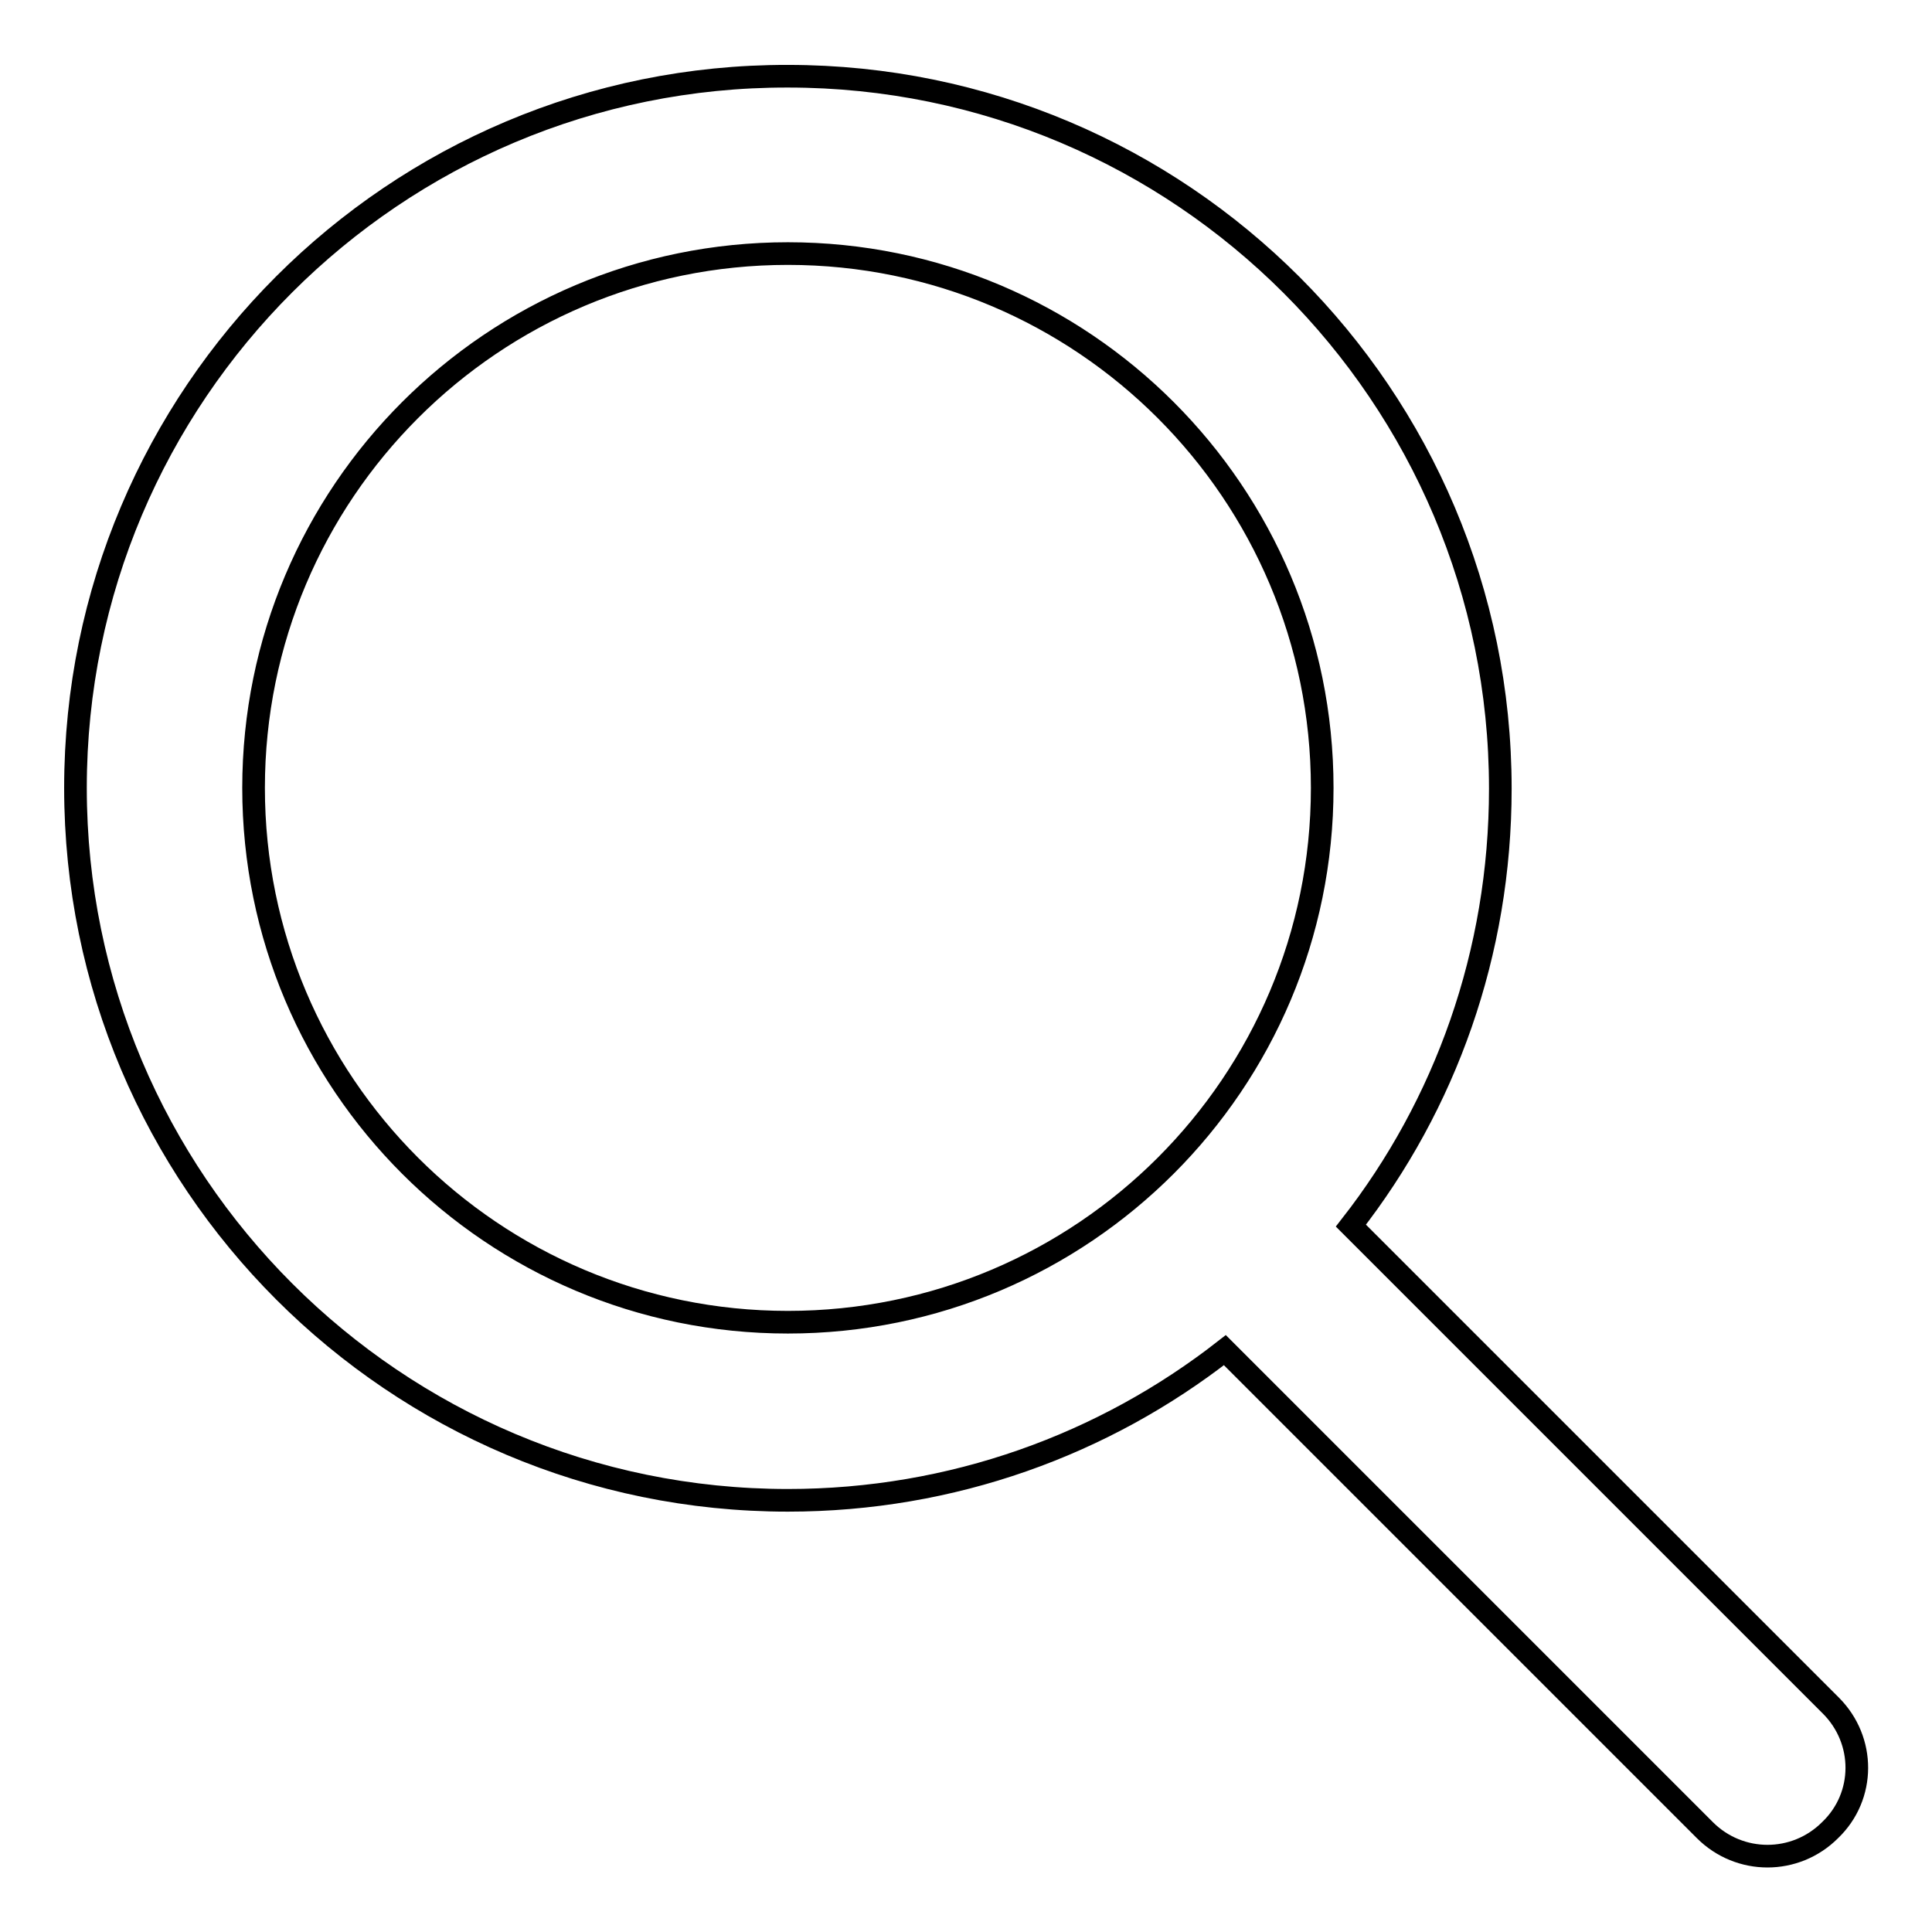 <?xml version="1.0" encoding="utf-8"?>
<!-- Svg Vector Icons : http://www.onlinewebfonts.com/icon -->
<!DOCTYPE svg PUBLIC "-//W3C//DTD SVG 1.1//EN" "http://www.w3.org/Graphics/SVG/1.1/DTD/svg11.dtd">
<svg version="1.1" xmlns="http://www.w3.org/2000/svg" xmlns:xlink="http://www.w3.org/1999/xlink" x="0px" y="0px" viewBox="0 0 256 256" enable-background="new 0 0 256 256" xml:space="preserve">
<g><g><path stroke-width="3" fill-opacity="0" stroke="#000000"  d="M242.6,226L179,162.4c12.5-16,19.8-36.1,19.8-57.9c0-52.1-42.3-94.4-94.4-94.4C52.3,10,10,52.3,10,104.4c0,52.1,42.3,94.4,94.4,94.4c21.8,0,41.9-7.4,57.9-19.9l63.6,63.6c4.6,4.6,12,4.6,16.6,0C247.2,238,247.2,230.6,242.6,226z M104.4,175.2c-39.1,0-70.8-31.7-70.8-70.8c0-39.1,31.7-70.8,70.8-70.8s70.8,31.7,70.8,70.8C175.2,143.5,143.5,175.2,104.4,175.2z"/></g></g>
</svg>